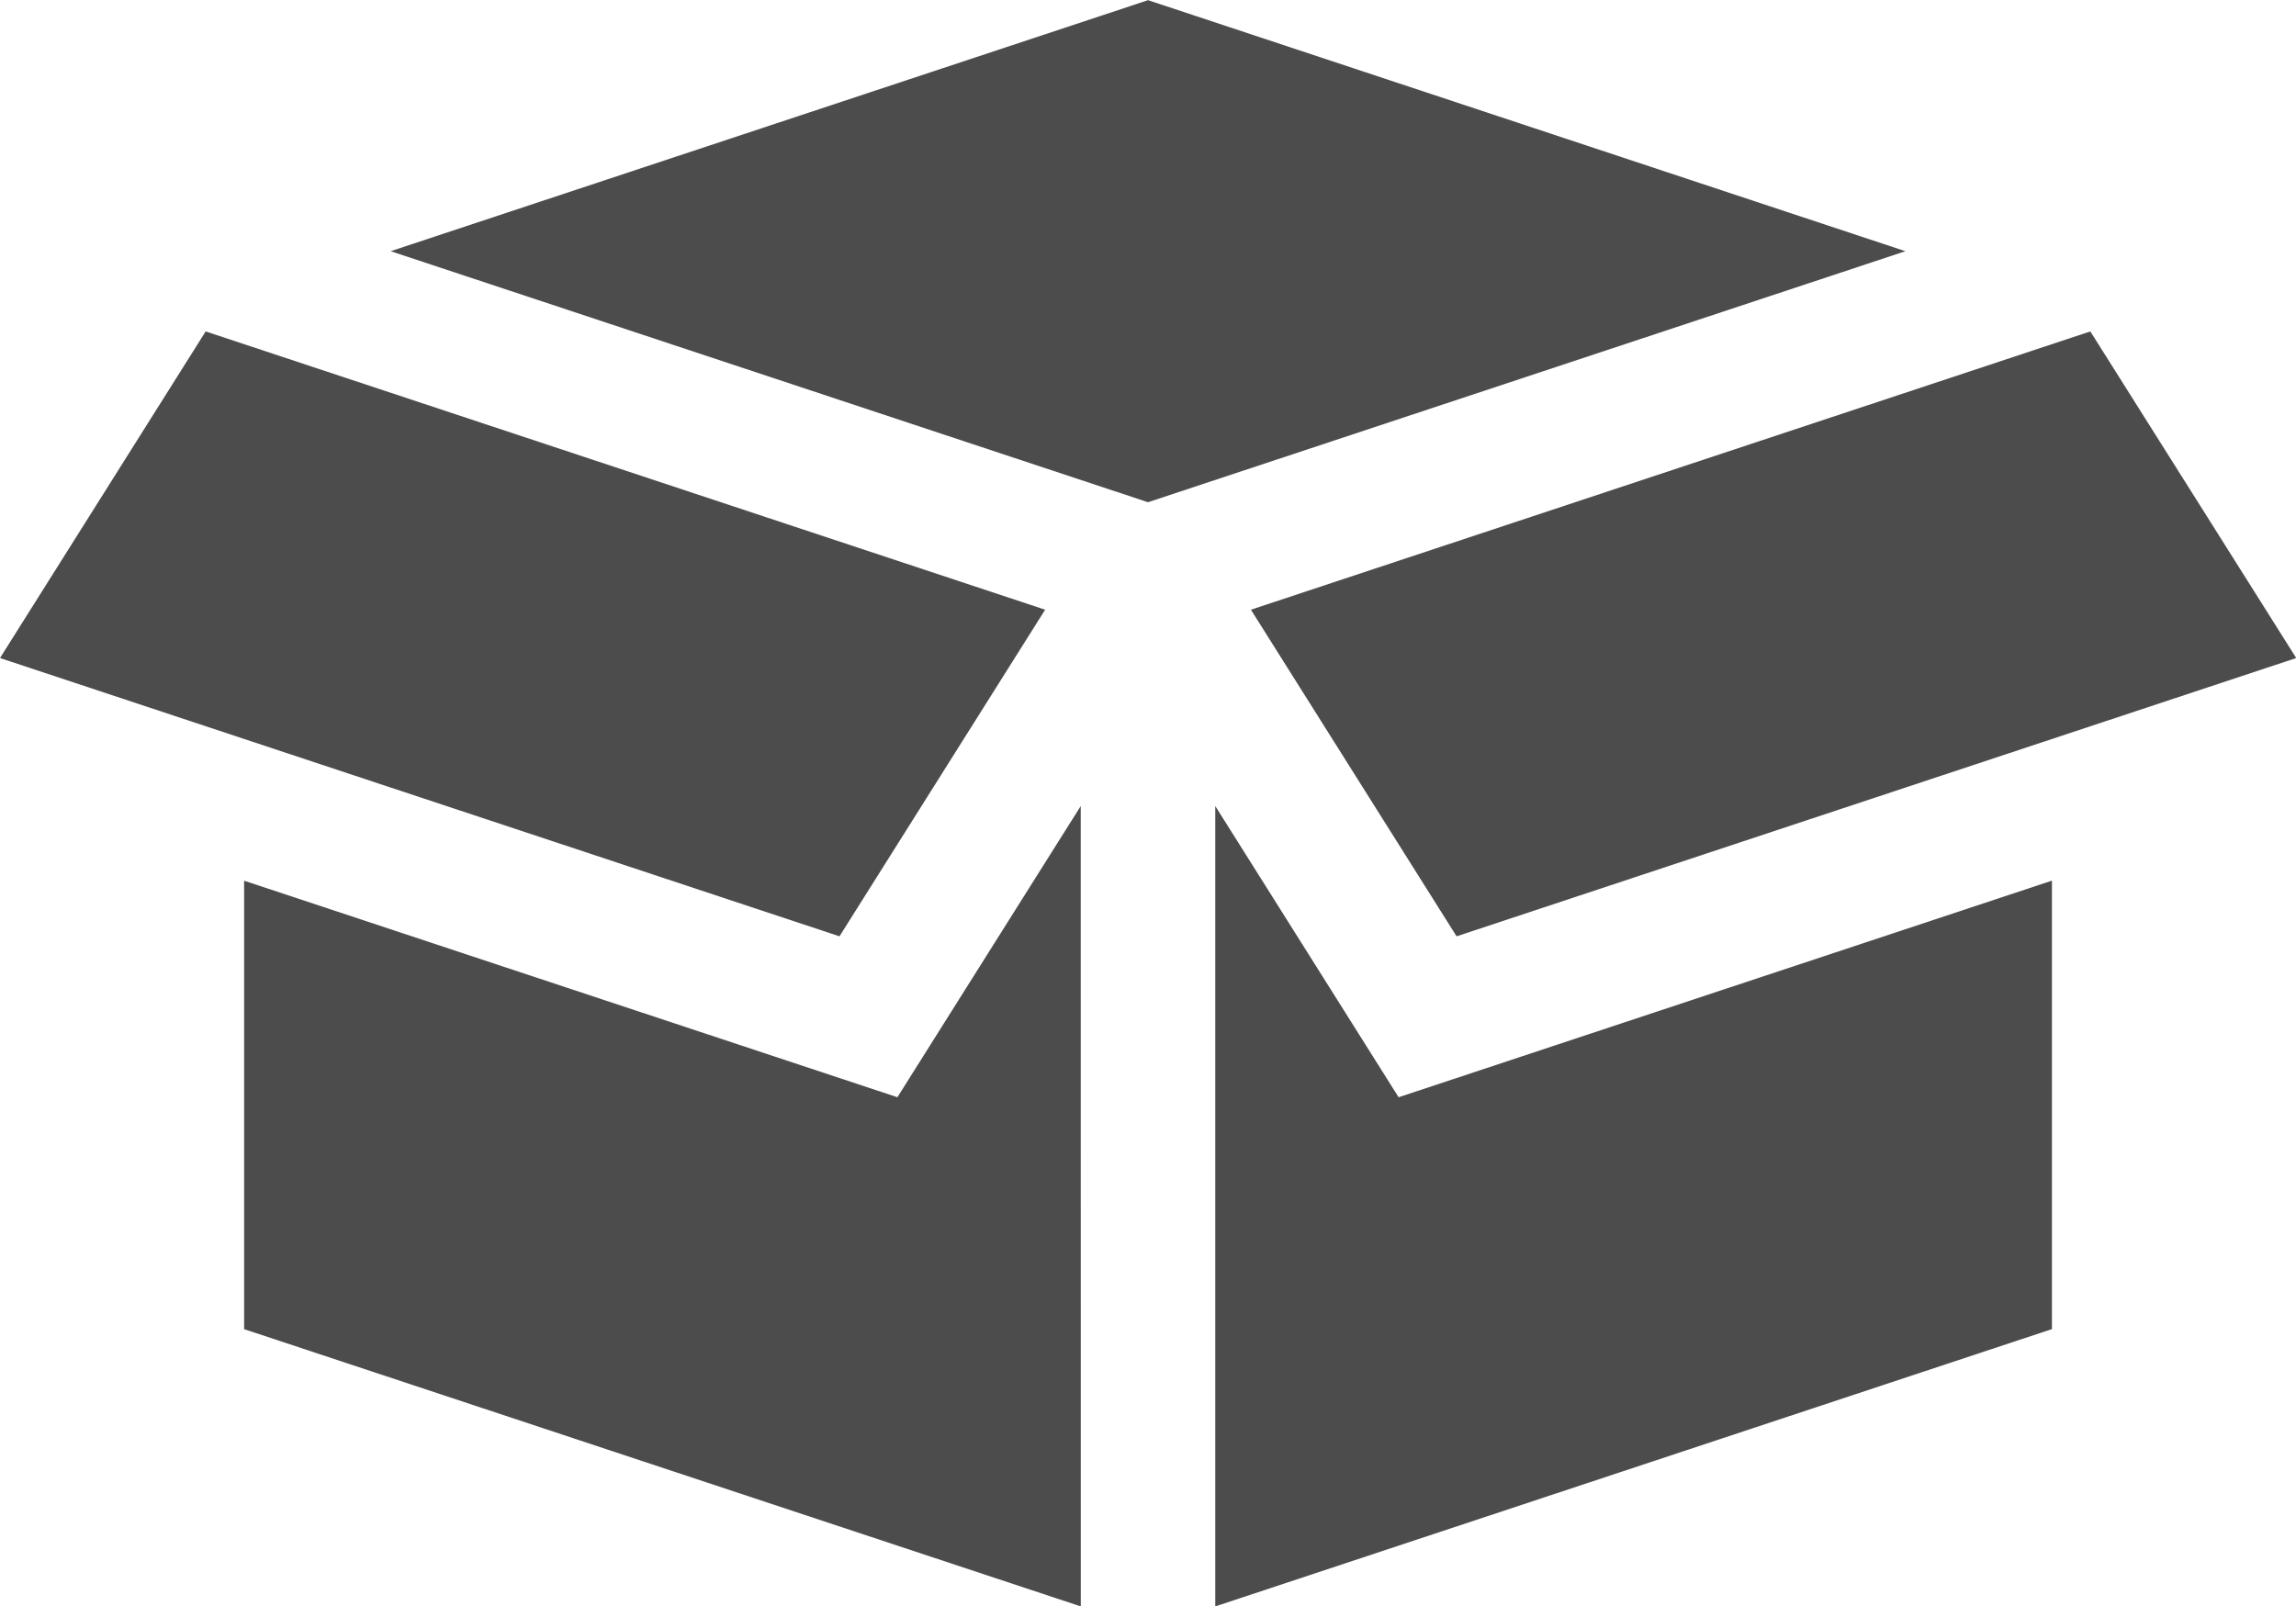 <svg xmlns="http://www.w3.org/2000/svg" width="40" height="27.991" viewBox="0 0 40 27.991">
  <g id="_001-package" data-name="001-package" transform="translate(-0.075 -153.823)">
    <path id="Path_36" data-name="Path 36" d="M87.161,158.2l13.194,4.374L113.55,158.2l-13.194-4.374Z" transform="translate(-80.28 0)" fill="#4c4c4c"/>
    <path id="Path_37" data-name="Path 37" d="M293.524,227.725,278.9,232.574l3.583,5.691,14.628-4.849Z" transform="translate(-257.032 -68.127)" fill="#4c4c4c"/>
    <path id="Path_38" data-name="Path 38" d="M69.064,333.54l-3.194,5.074-11.381-3.773v7.814l14.576,4.831Z" transform="translate(-50.161 -165.672)" fill="#4c4c4c"/>
    <path id="Path_39" data-name="Path 39" d="M274.194,338.614,271,333.54v13.946l14.576-4.832v-7.814Z" transform="translate(-249.753 -165.672)" fill="#4c4c4c"/>
    <path id="Path_40" data-name="Path 40" d="M14.7,238.265l3.583-5.691L3.658,227.725.075,233.416Z" transform="translate(0 -68.127)" fill="#4c4c4c"/>
  </g>
</svg>
